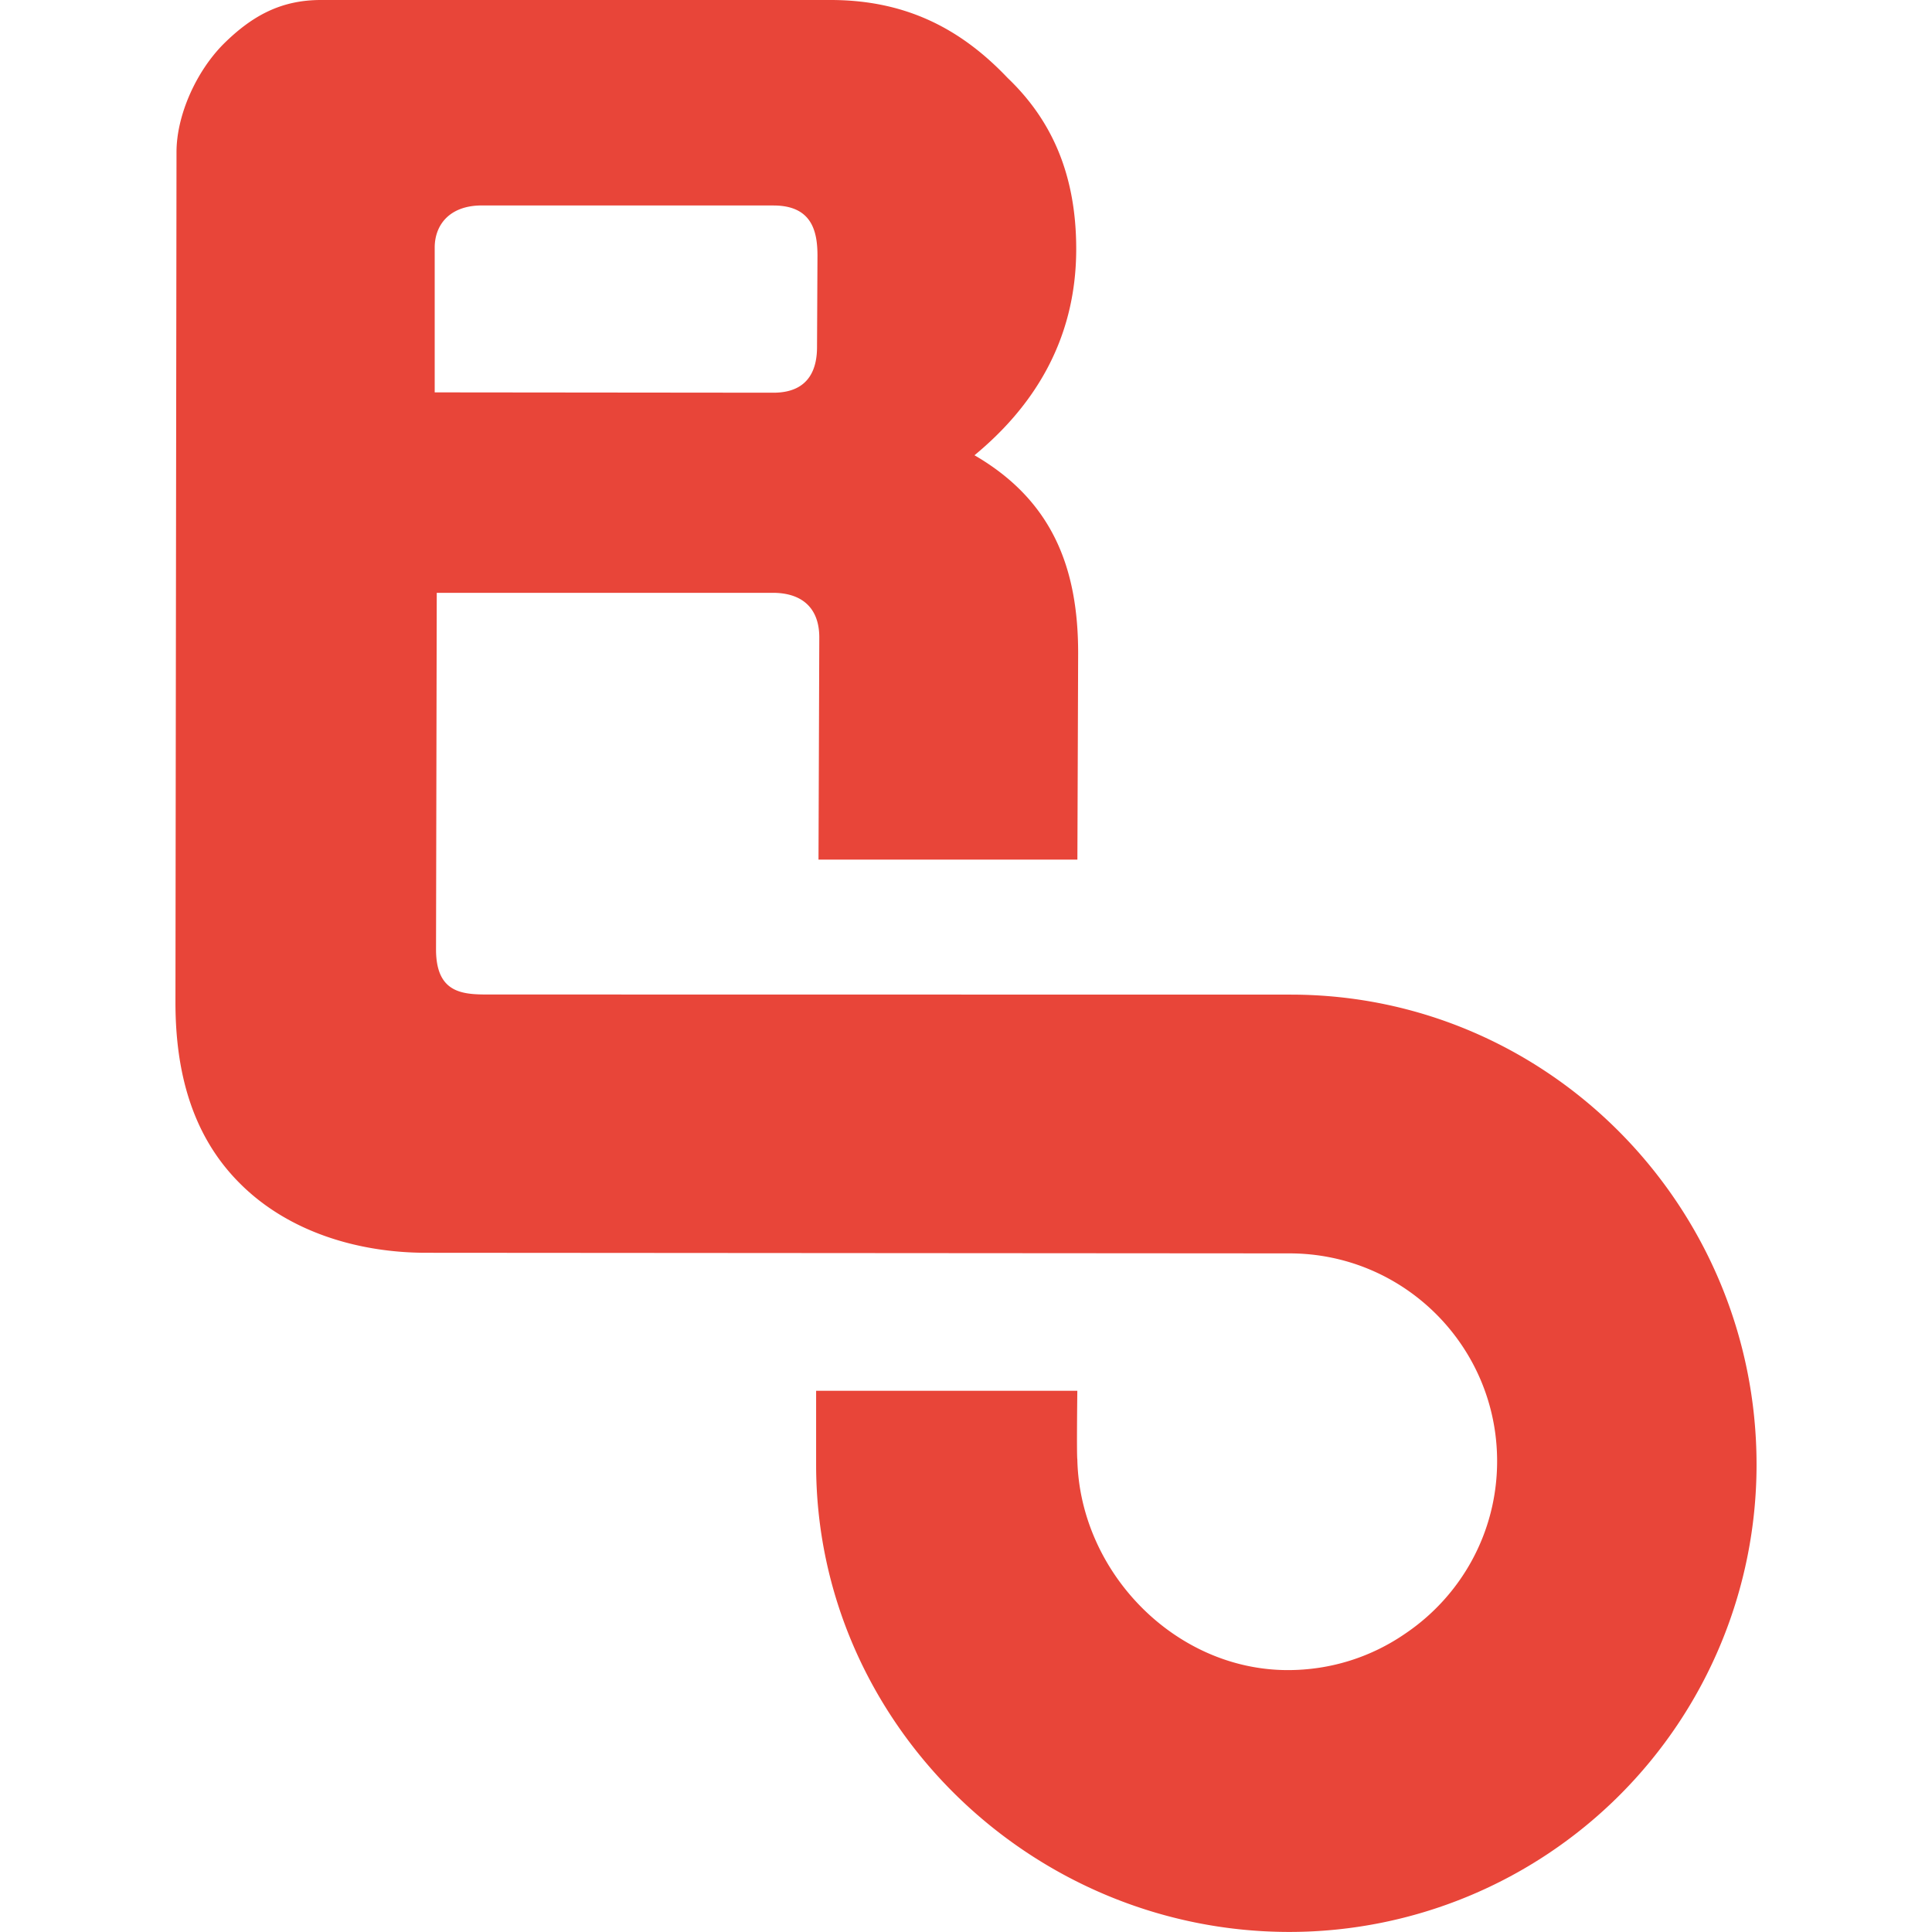 <svg xmlns="http://www.w3.org/2000/svg" width="64" height="64"><path d="M14.4 8.203c0-.755.494-1.397 1.56-1.397l9.66.001c1.28 0 1.46.86 1.46 1.667l-.015 3.023c0 .62-.19 1.512-1.446 1.512L14.4 12.998zm28.363 24.745c-.001 0-26.405-.004-26.405-.004-.91 0-1.914.06-1.914-1.496l.024-11.81H25.6c.97 0 1.54.505 1.54 1.476l-.026 7.362h8.576l.025-6.84c0-2.805-.842-5.05-3.434-6.555 1.874-1.548 3.37-3.73 3.37-6.834 0-2.582-.895-4.35-2.272-5.665C31.86.983 30.044 0 27.513 0H10.63C9.315 0 8.358.516 7.415 1.447c-.93.93-1.568 2.387-1.568 3.59l-.035 28.168c0 2.26.528 4.4 2.14 6.002 1.6 1.6 3.91 2.293 6.17 2.293l28.592.02c3.8 0 6.88 3.082 6.88 6.883 0 2.382-1.21 4.48-3.05 5.717-1.104.76-2.44 1.204-3.882 1.204-3.743 0-6.892-3.253-6.974-6.978-.026-.18 0-2.274 0-2.274h-8.653v2.45c0 8.55 7.133 15.476 15.68 15.476a15.48 15.48 0 0 0 15.473-15.48c0-8.55-6.89-15.57-15.434-15.57z" fill="#e84539" fill-rule="evenodd"/></svg>